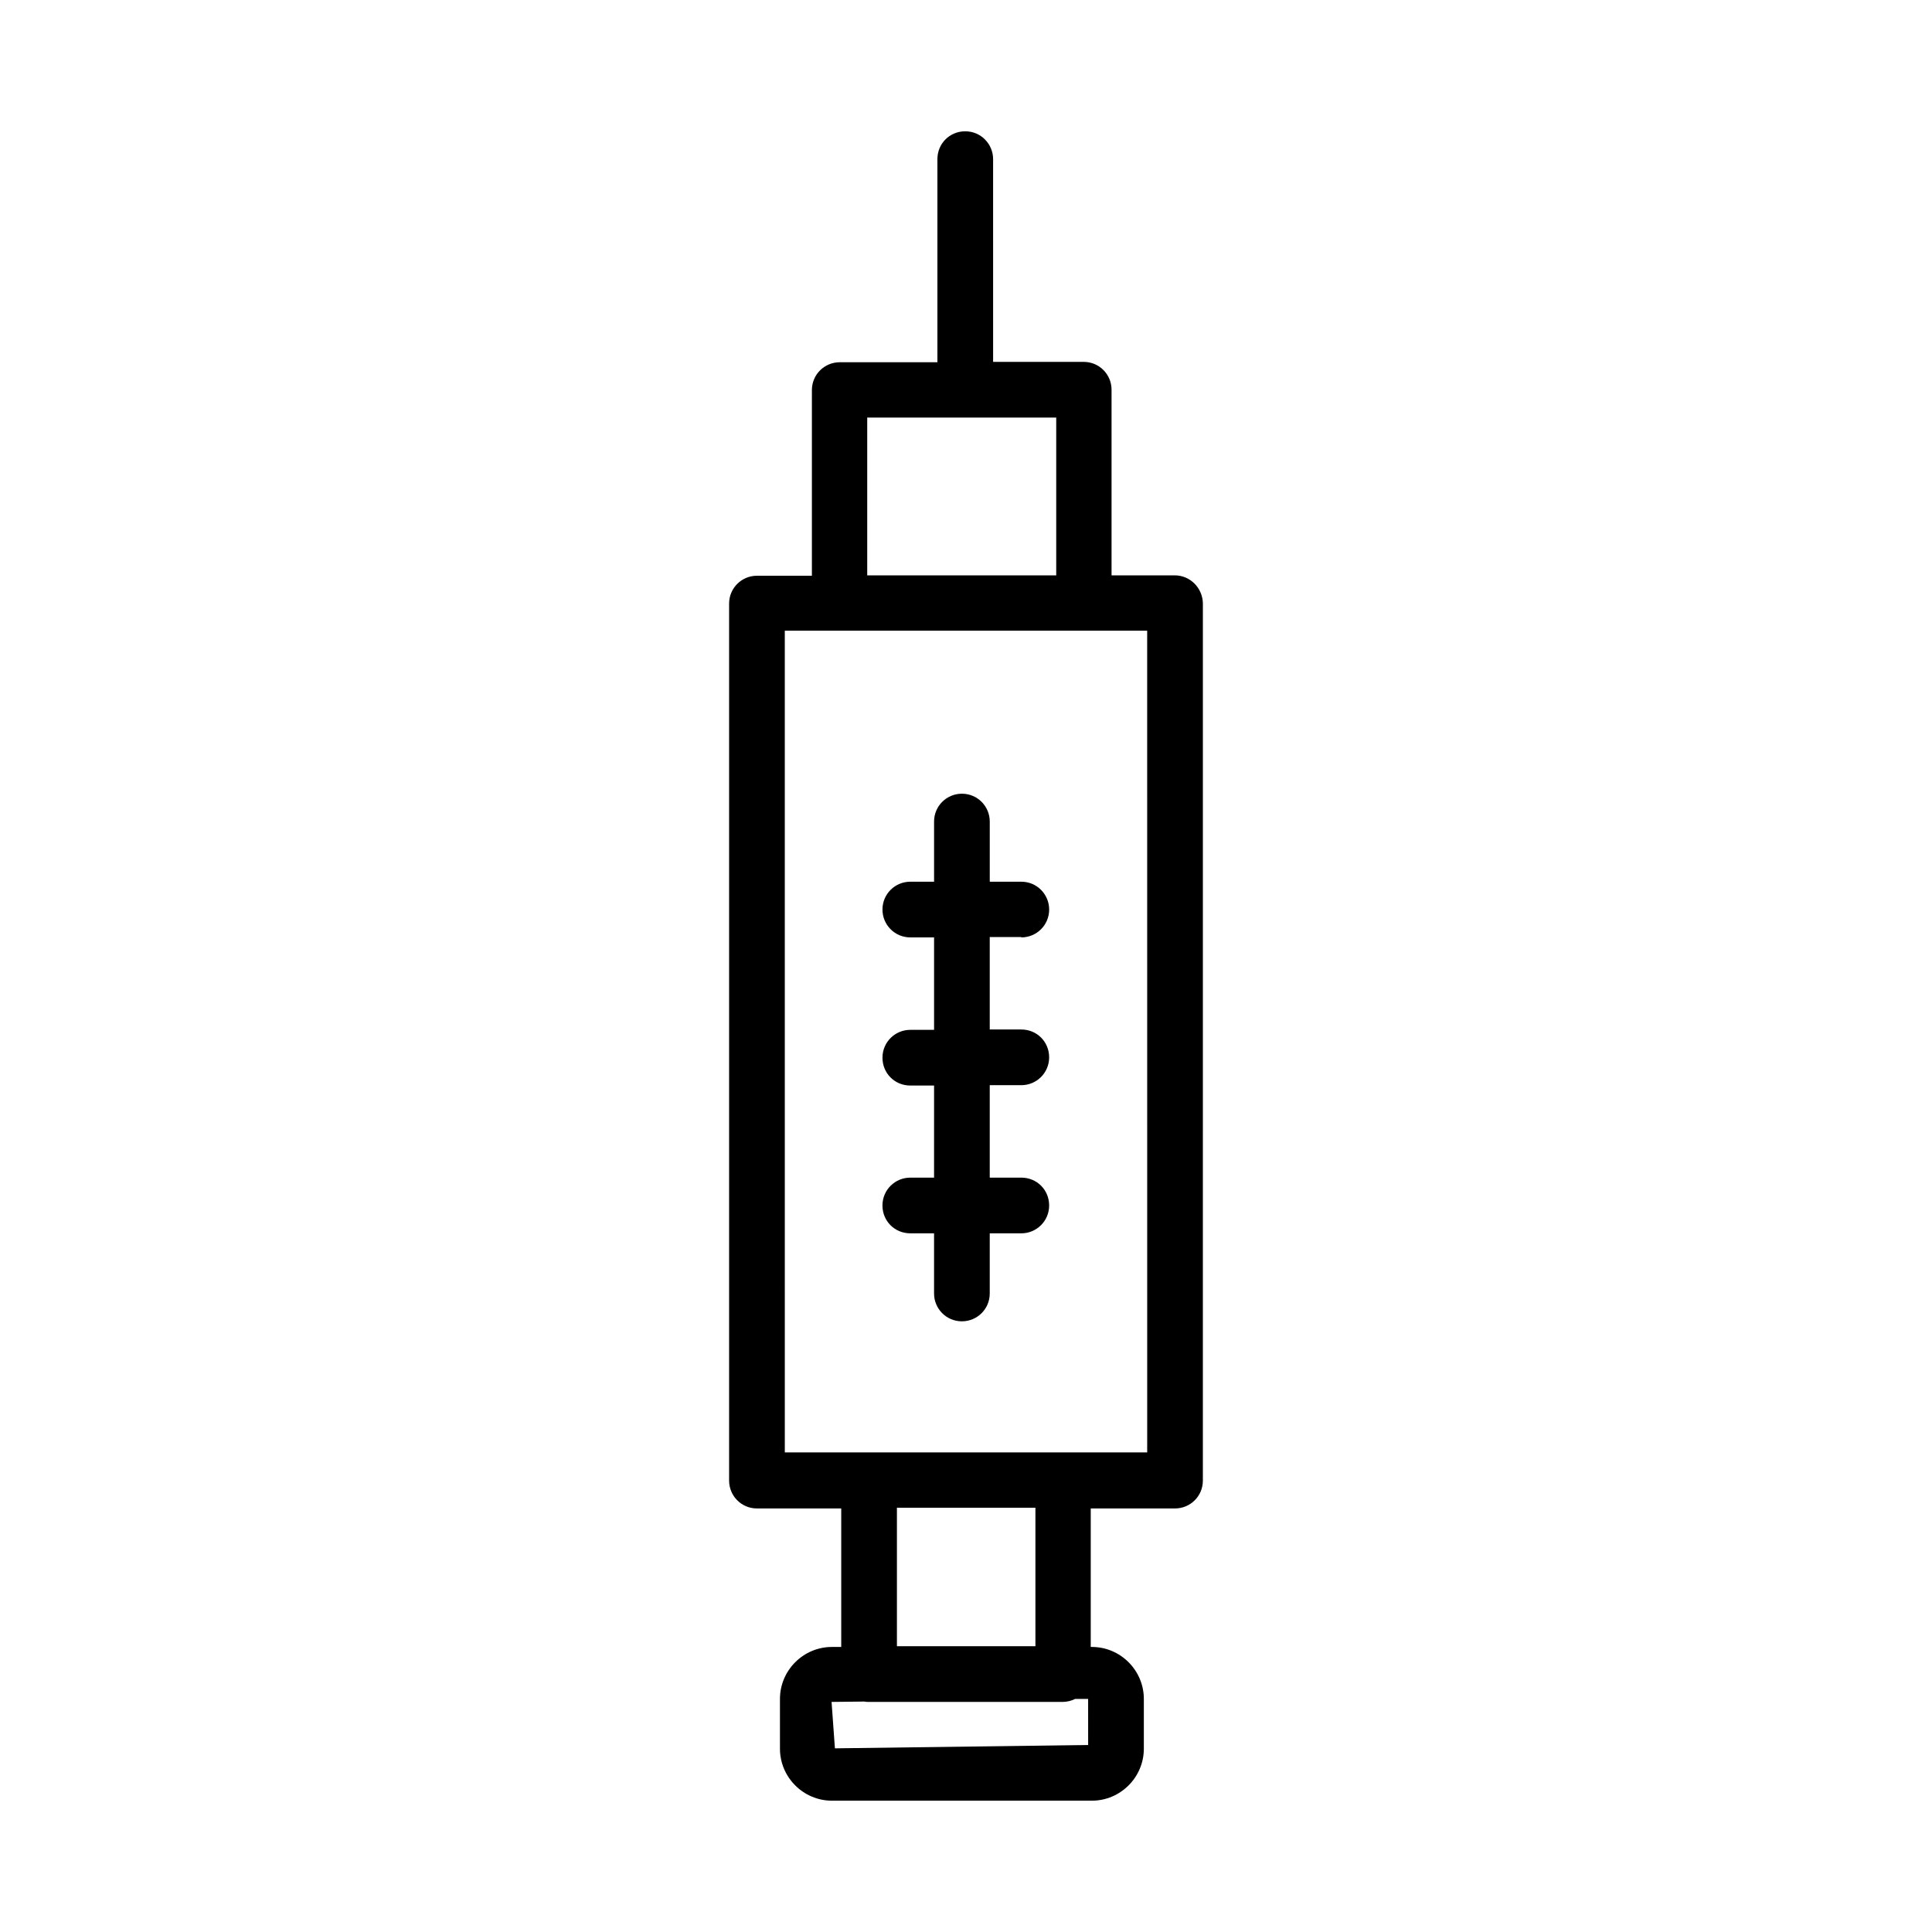 <?xml version="1.0" encoding="UTF-8"?>
<!-- Uploaded to: ICON Repo, www.svgrepo.com, Generator: ICON Repo Mixer Tools -->
<svg fill="#000000" width="800px" height="800px" version="1.1" viewBox="144 144 512 512" xmlns="http://www.w3.org/2000/svg">
 <g>
  <path d="m455.3 296.48h-16.727v-49.199c0-4.035-3.246-7.379-7.379-7.379h-24.008l-0.004-53.727c0-4.035-3.246-7.379-7.379-7.379-4.133 0-7.379 3.246-7.379 7.379v53.824h-25.883c-4.035 0-7.379 3.246-7.379 7.379v49.199h-14.562c-4.035 0-7.379 3.246-7.379 7.379v232.42c0 4.035 3.246 7.379 7.379 7.379h22.336v36.703h-2.461c-7.578 0-13.777 6.199-13.777 13.777v13.188c0 7.578 6.199 13.777 13.777 13.777h68.879c7.578 0 13.777-6.199 13.777-13.777v-13.188c0-7.578-6.199-13.777-13.777-13.777h-0.297v-36.703h22.336c4.035 0 7.379-3.246 7.379-7.379l0.004-232.52c-0.098-4.035-3.344-7.383-7.477-7.383zm-81.477-41.82h50.086v41.82h-50.086zm58.645 351.78-67.207 0.887-0.887-12.301 8.66-0.098c0.395 0.098 0.789 0.098 1.18 0.098h51.363c1.18 0 2.363-0.297 3.344-0.789h3.445l0.004 12.203zm-14.07-26.172h-36.703v-36.703h36.703zm29.621-51.367h-96.035l-0.004-217.76h96.035z"/>
  <path d="m414.66 392.42c4.035 0 7.379-3.246 7.379-7.379 0-4.035-3.246-7.379-7.379-7.379h-8.363v-15.941c0-4.035-3.246-7.379-7.379-7.379-4.035 0-7.379 3.246-7.379 7.379v15.941h-6.297c-4.035 0-7.379 3.246-7.379 7.379 0 4.035 3.246 7.379 7.379 7.379h6.297v24.5h-6.297c-4.035 0-7.379 3.246-7.379 7.379 0 4.133 3.246 7.379 7.379 7.379h6.297l-0.004 24.406h-6.297c-4.035 0-7.379 3.246-7.379 7.379 0 4.133 3.246 7.379 7.379 7.379h6.297v15.941c0 4.035 3.246 7.379 7.379 7.379 4.035 0 7.379-3.246 7.379-7.379v-15.941h8.363c4.035 0 7.379-3.246 7.379-7.379 0-4.133-3.246-7.379-7.379-7.379h-8.363v-24.5h8.363c4.035 0 7.379-3.246 7.379-7.379 0-4.133-3.246-7.379-7.379-7.379h-8.363v-24.5l8.367-0.004z"/>
 </g>
</svg>